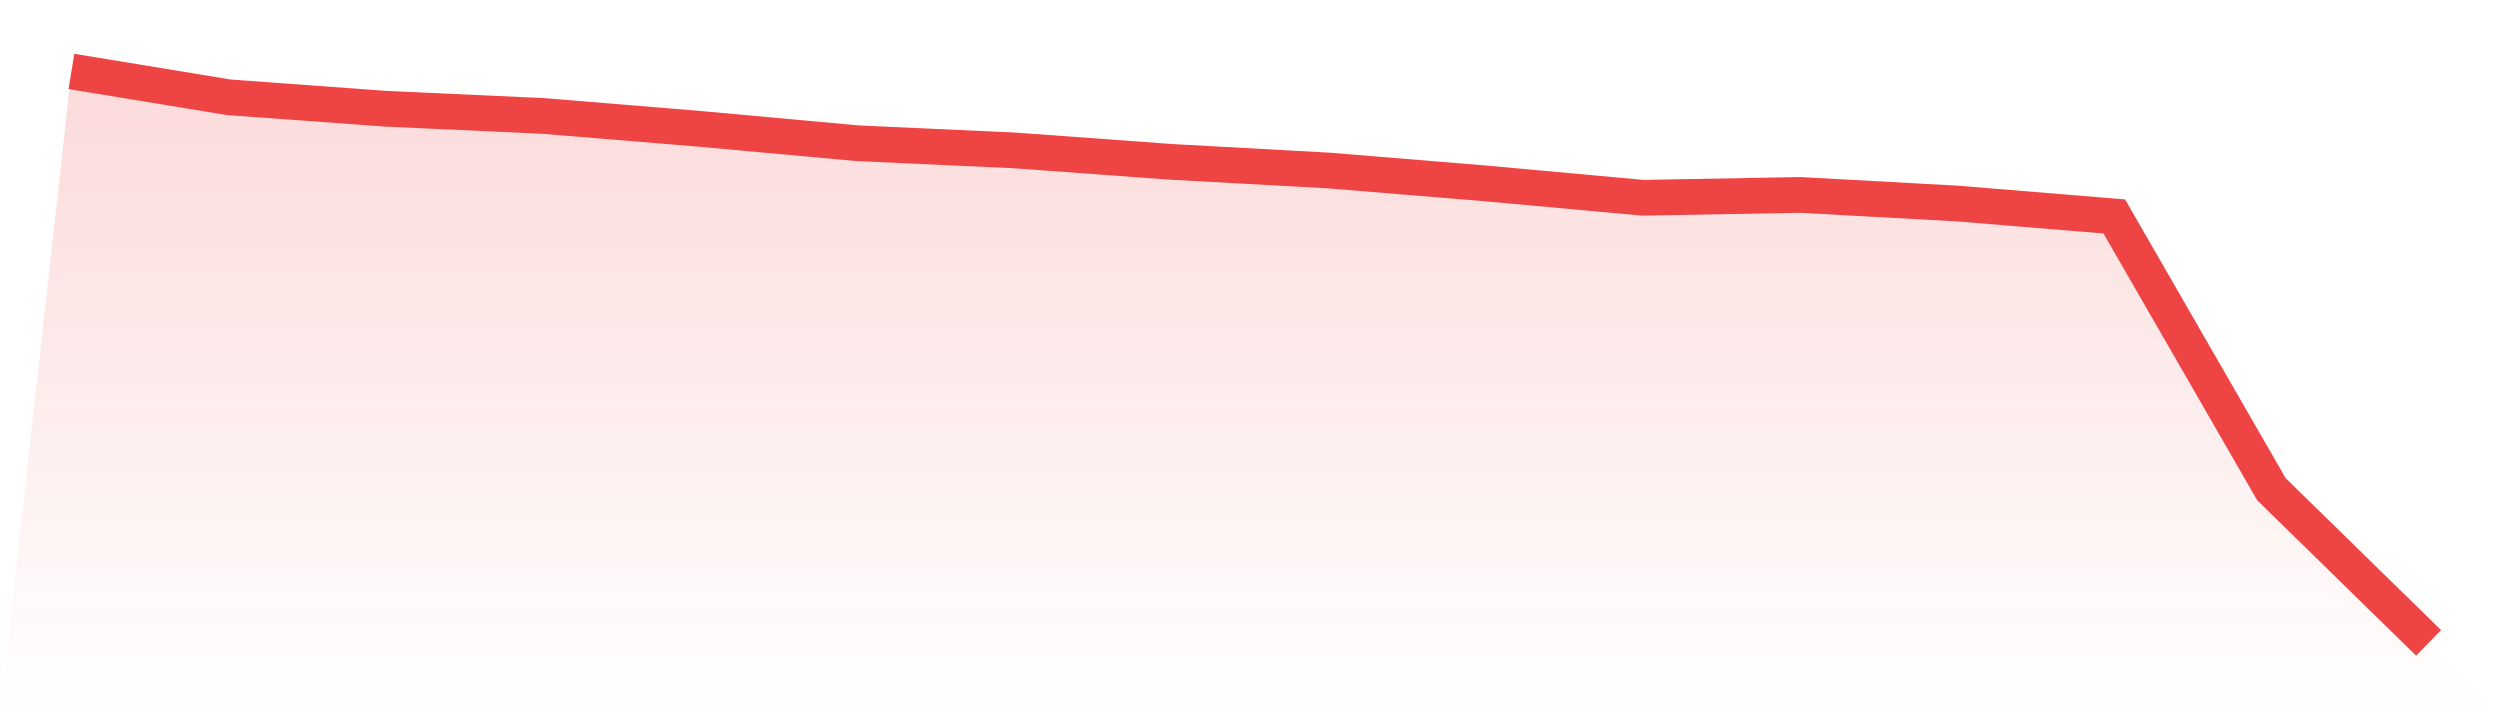 <svg viewBox="0 0 140 40" xmlns="http://www.w3.org/2000/svg">
<defs>
<linearGradient id="gradient" x1="0" x2="0" y1="0" y2="1">
<stop offset="0%" stop-color="#ef4444" stop-opacity="0.2"/>
<stop offset="100%" stop-color="#ef4444" stop-opacity="0"/>
</linearGradient>
</defs>
<path d="M4,4 L4,4 L12.8,5.447 L21.6,6.09 L30.4,6.492 L39.2,7.216 L48,8.02 L56.8,8.422 L65.6,9.065 L74.4,9.548 L83.2,10.271 L92,11.075 L100.8,10.915 L109.6,11.397 L118.4,12.121 L127.2,27.397 L136,36 L140,40 L0,40 z" fill="url(#gradient)"/>
<path d="M4,4 L4,4 L12.8,5.447 L21.6,6.09 L30.4,6.492 L39.2,7.216 L48,8.02 L56.8,8.422 L65.6,9.065 L74.4,9.548 L83.2,10.271 L92,11.075 L100.8,10.915 L109.6,11.397 L118.4,12.121 L127.2,27.397 L136,36" fill="none" stroke="#ef4444" stroke-width="2"/>
</svg>